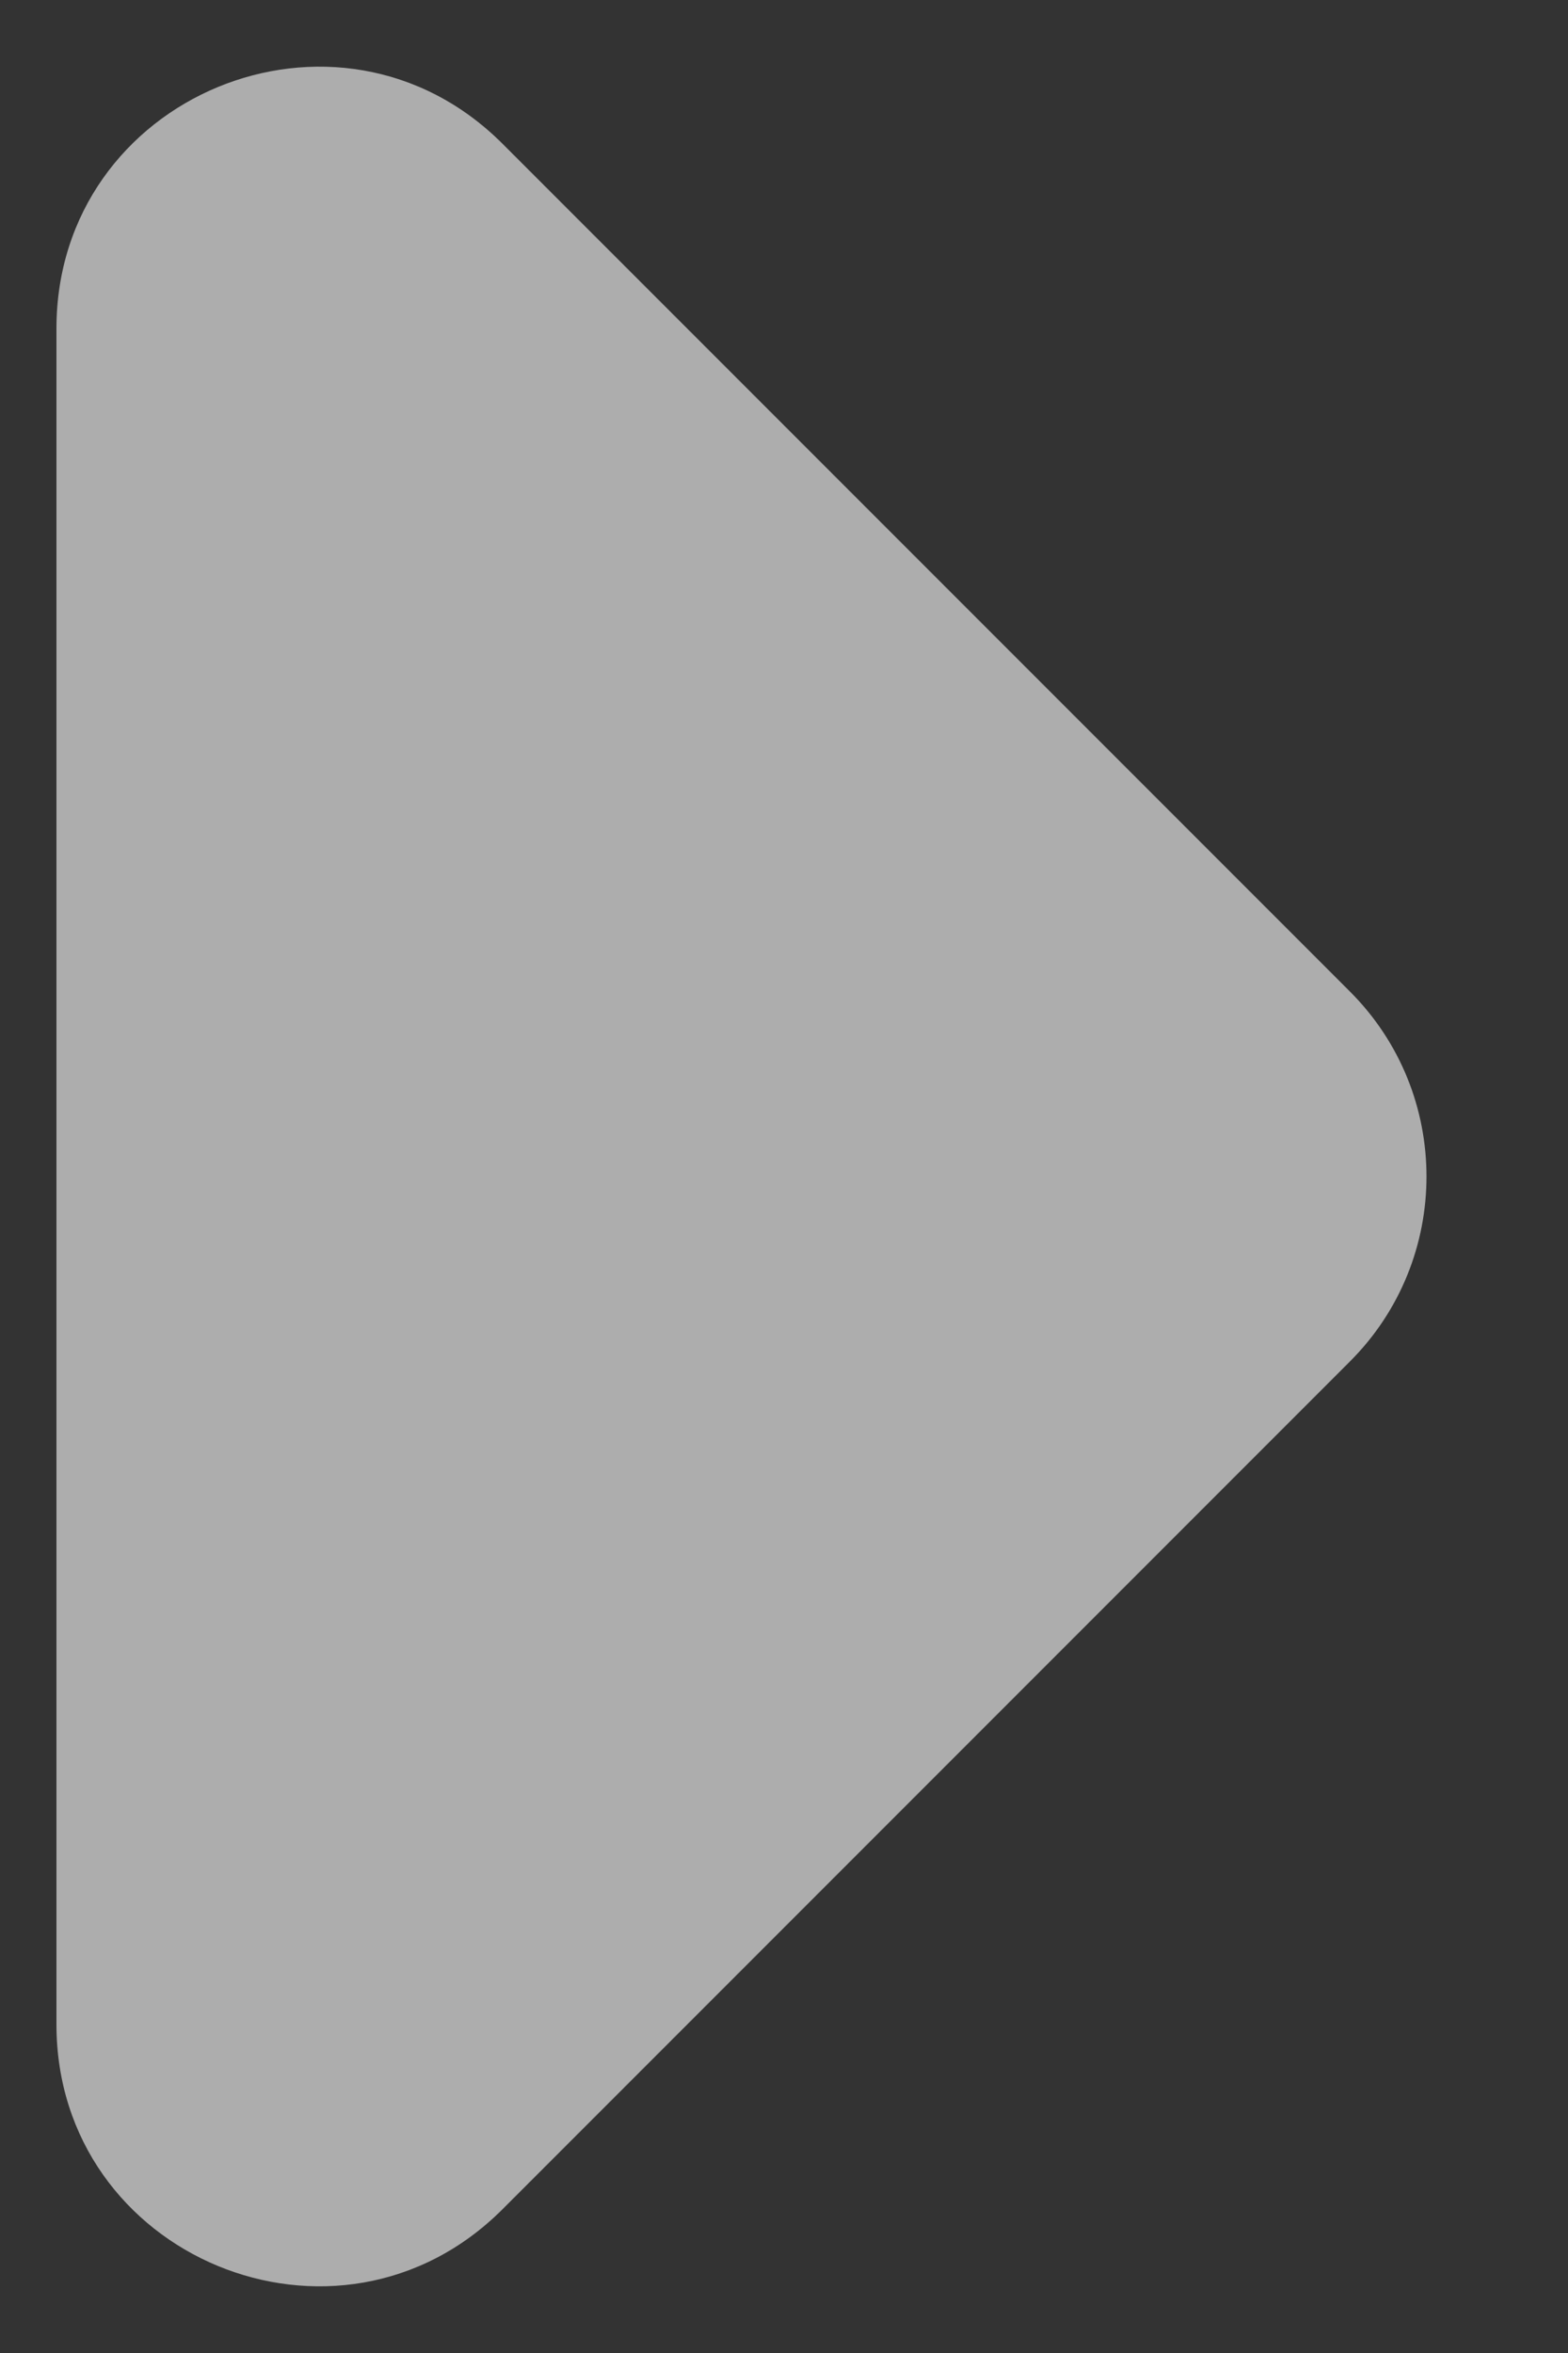 <svg xmlns="http://www.w3.org/2000/svg" width="6" height="9" viewBox="0 0 6 9" fill="none">
  <rect x="0" y="0" width="6" height="9" fill="#333333" stroke="none"/>
  <path d="M1.923 8.45C1.293 9.08 0.216 8.634 0.216 7.743L0.216 1.257C0.216 0.366 1.293 -0.08 1.923 0.55L5.166 3.793C5.556 4.183 5.556 4.817 5.166 5.207L1.923 8.45Z" fill="white" fill-opacity="0.6"/>
</svg>